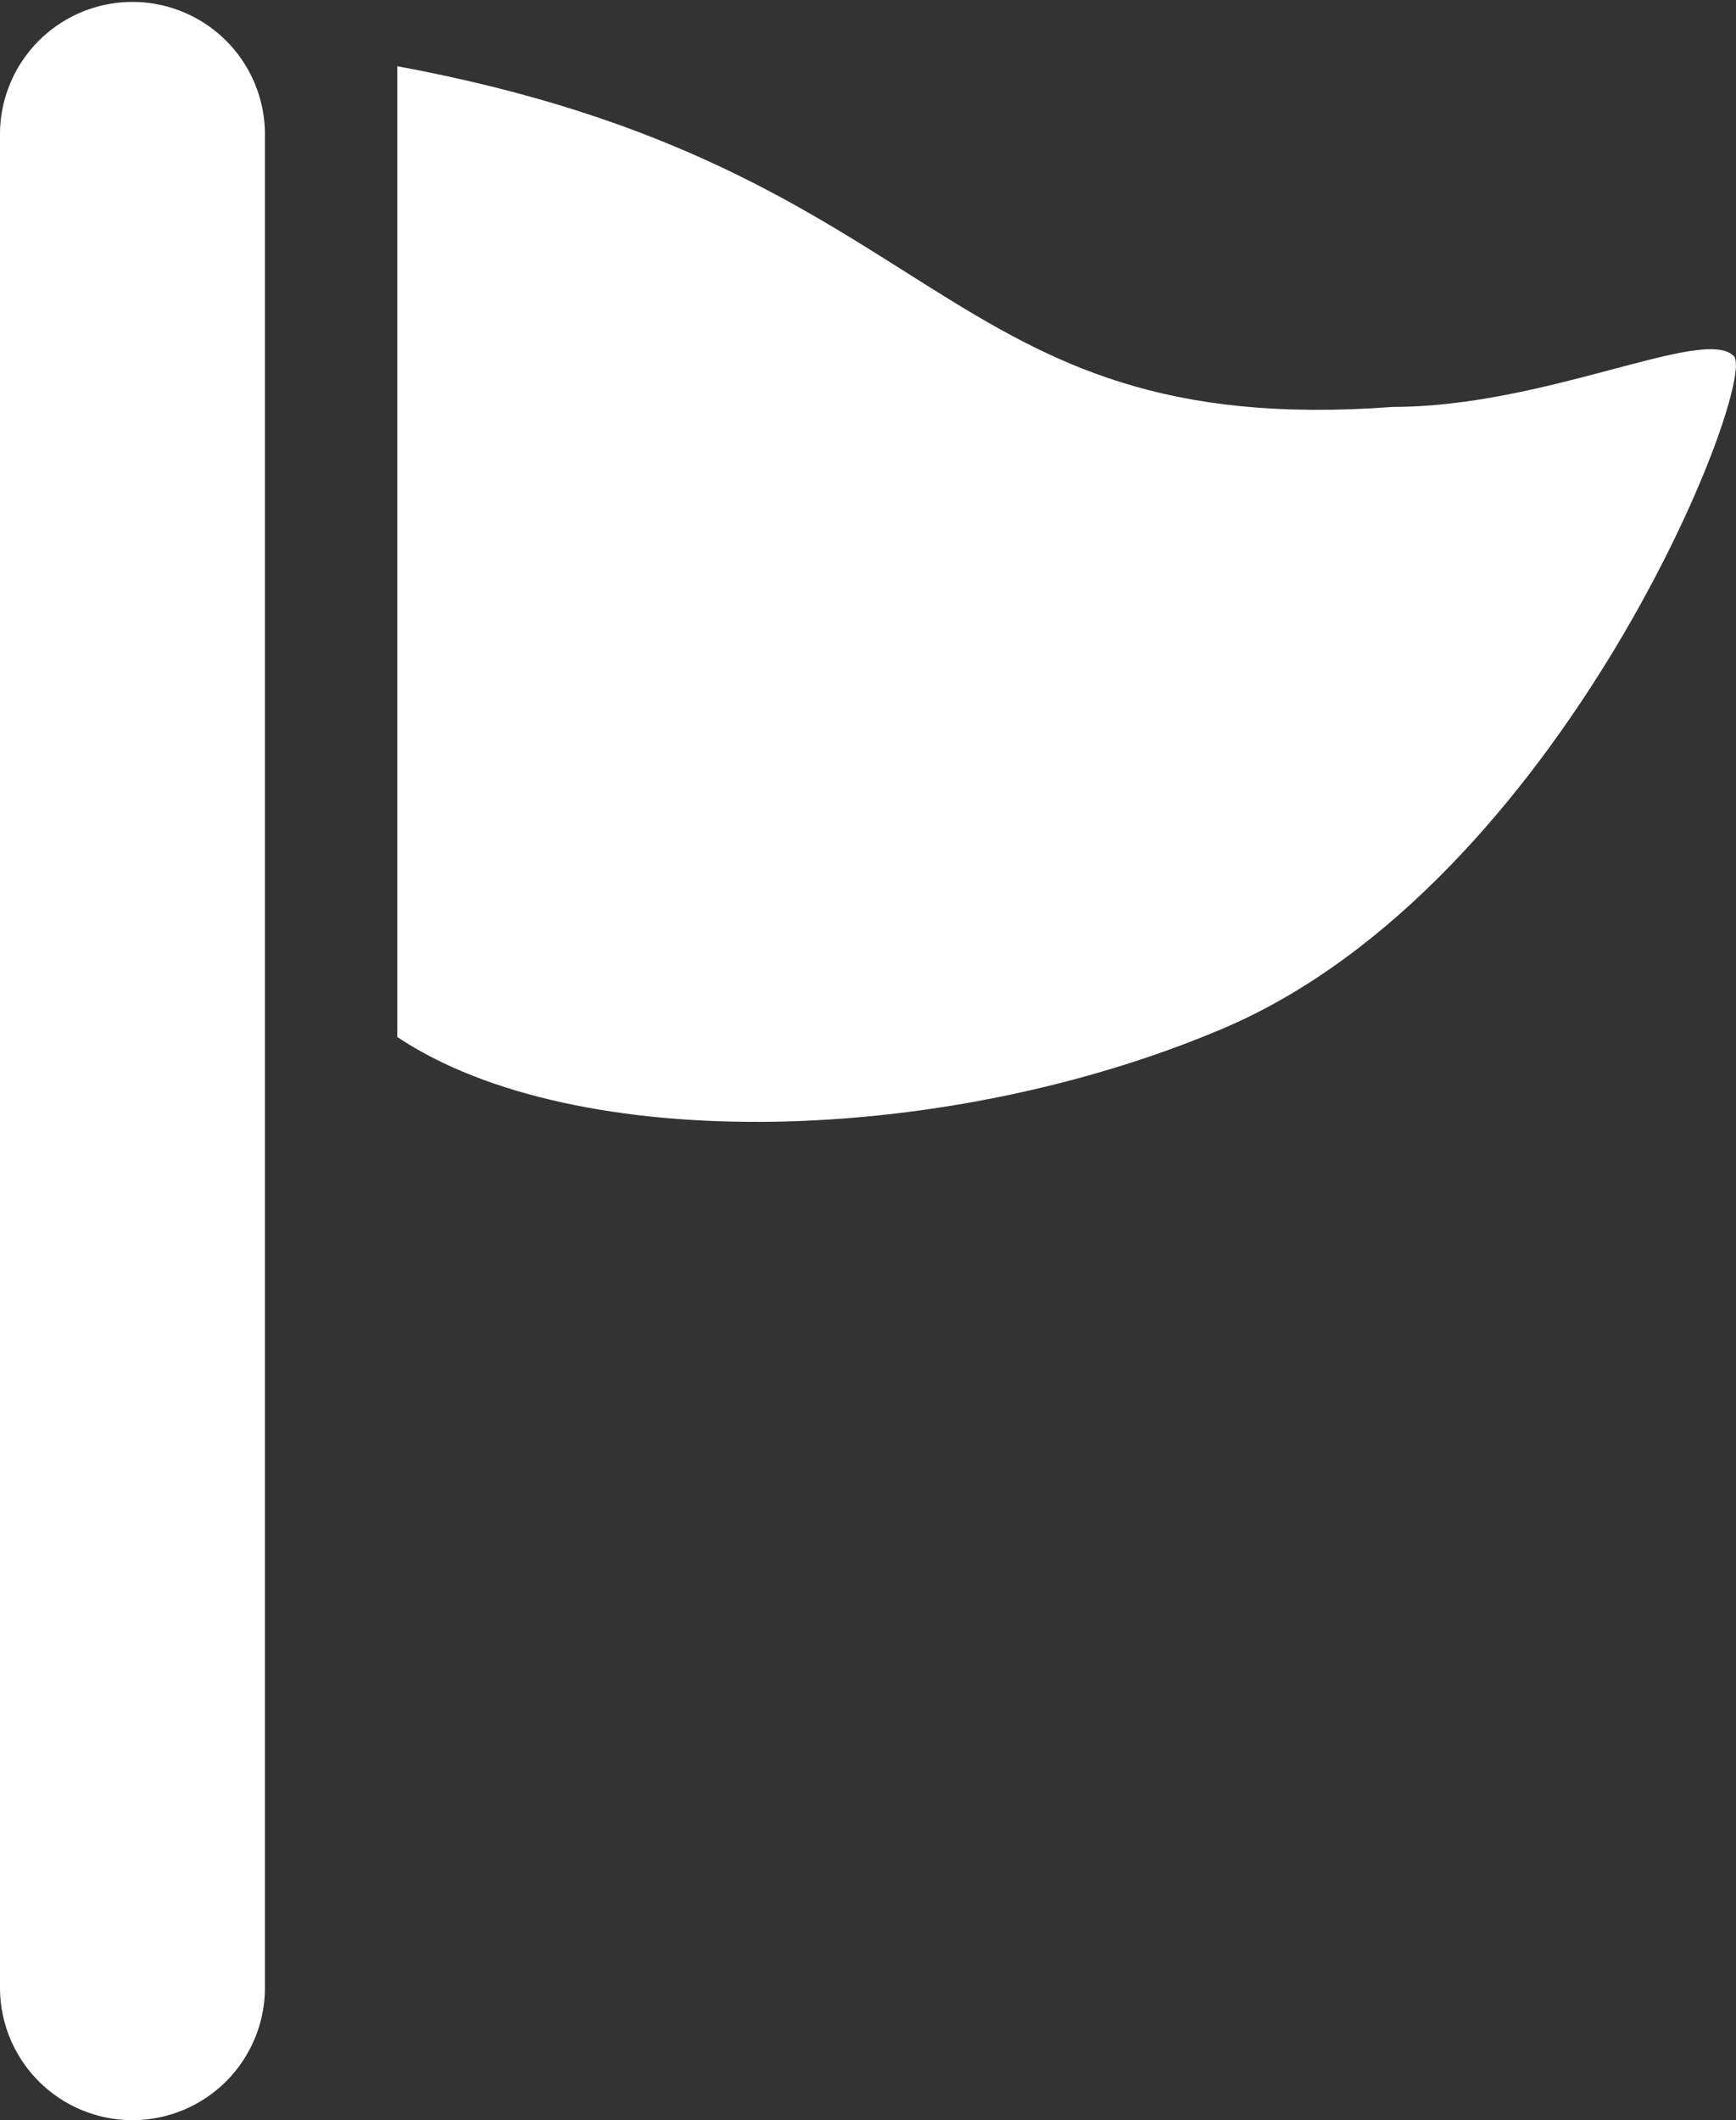 <svg xmlns="http://www.w3.org/2000/svg" width="61.366" height="74.921" viewBox="0 0 61.366 74.921">
  <rect x="0" y="0" width="61.366" height="74.921" fill="#333333" stroke="none"/>
  <g id="旗のフリーアイコン" transform="translate(-46.317)">
    <path id="パス_7914" data-name="パス 7914" d="M142.317,16c19.558,3.613,18.957,13.243,35.2,12.038,5.417,0,10.973-2.869,12.036-1.8.9.9-6.018,18.653-18.054,23.767-9.813,4.17-22.869,4.513-29.186.3V16Z" transform="translate(-81.952 -13.659)" fill="#fff"/>
    <path id="パス_7915" data-name="パス 7915" d="M51,74.921a4.683,4.683,0,0,1-4.683-4.683V4.683a4.683,4.683,0,0,1,9.365,0V70.239A4.683,4.683,0,0,1,51,74.921Z" fill="#fff"/>
  </g>
</svg>
